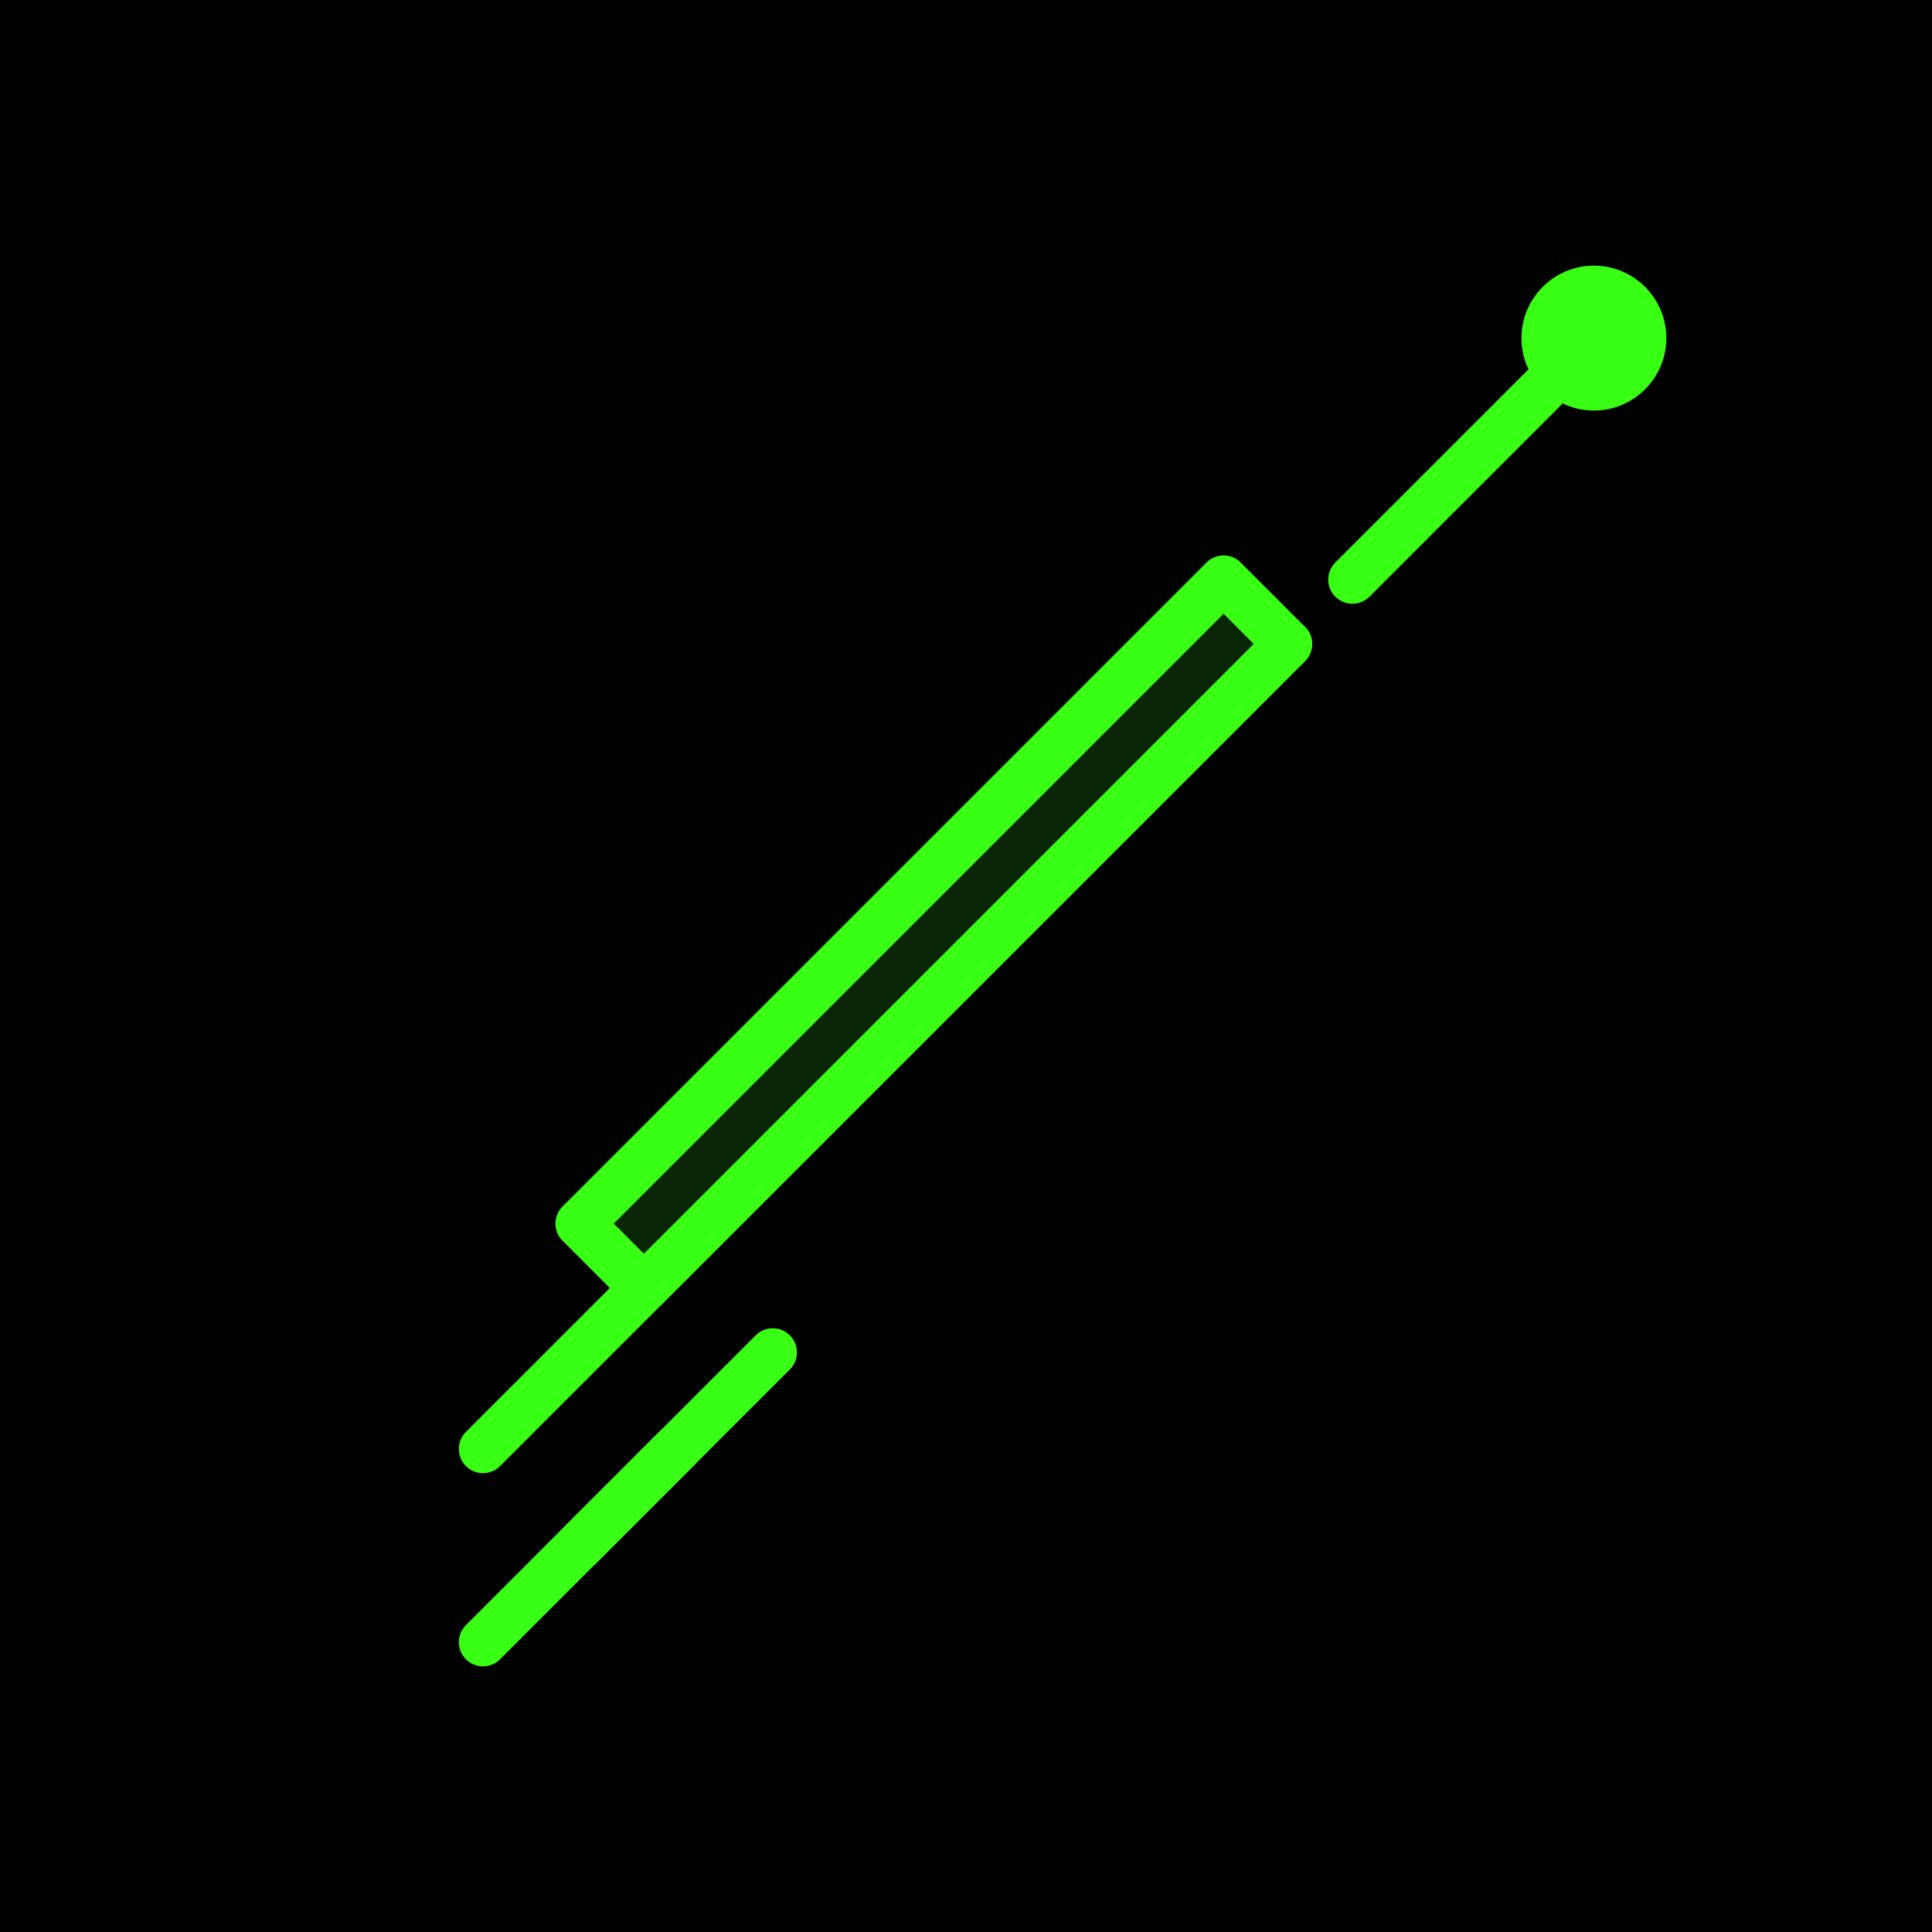<svg width="240" height="240" viewBox="0 0 240 240" fill="none" xmlns="http://www.w3.org/2000/svg">
  <rect width="240" height="240" fill="black"/>
  <g stroke="#39FF14" stroke-width="6" stroke-linecap="round" stroke-linejoin="round">
    <path d="M60 180 L160 80" />
    <path d="M160 80 L152 72 L72 152 L80 160 Z" fill="#39FF14" fill-opacity="0.15"/>
    <path d="M168 72 L192 48" />
    <circle cx="198" cy="42" r="6" fill="#39FF14"/>
    <path d="M96 168 L72 192" />
    <path d="M84 180 L60 204" />
  </g>
</svg>
